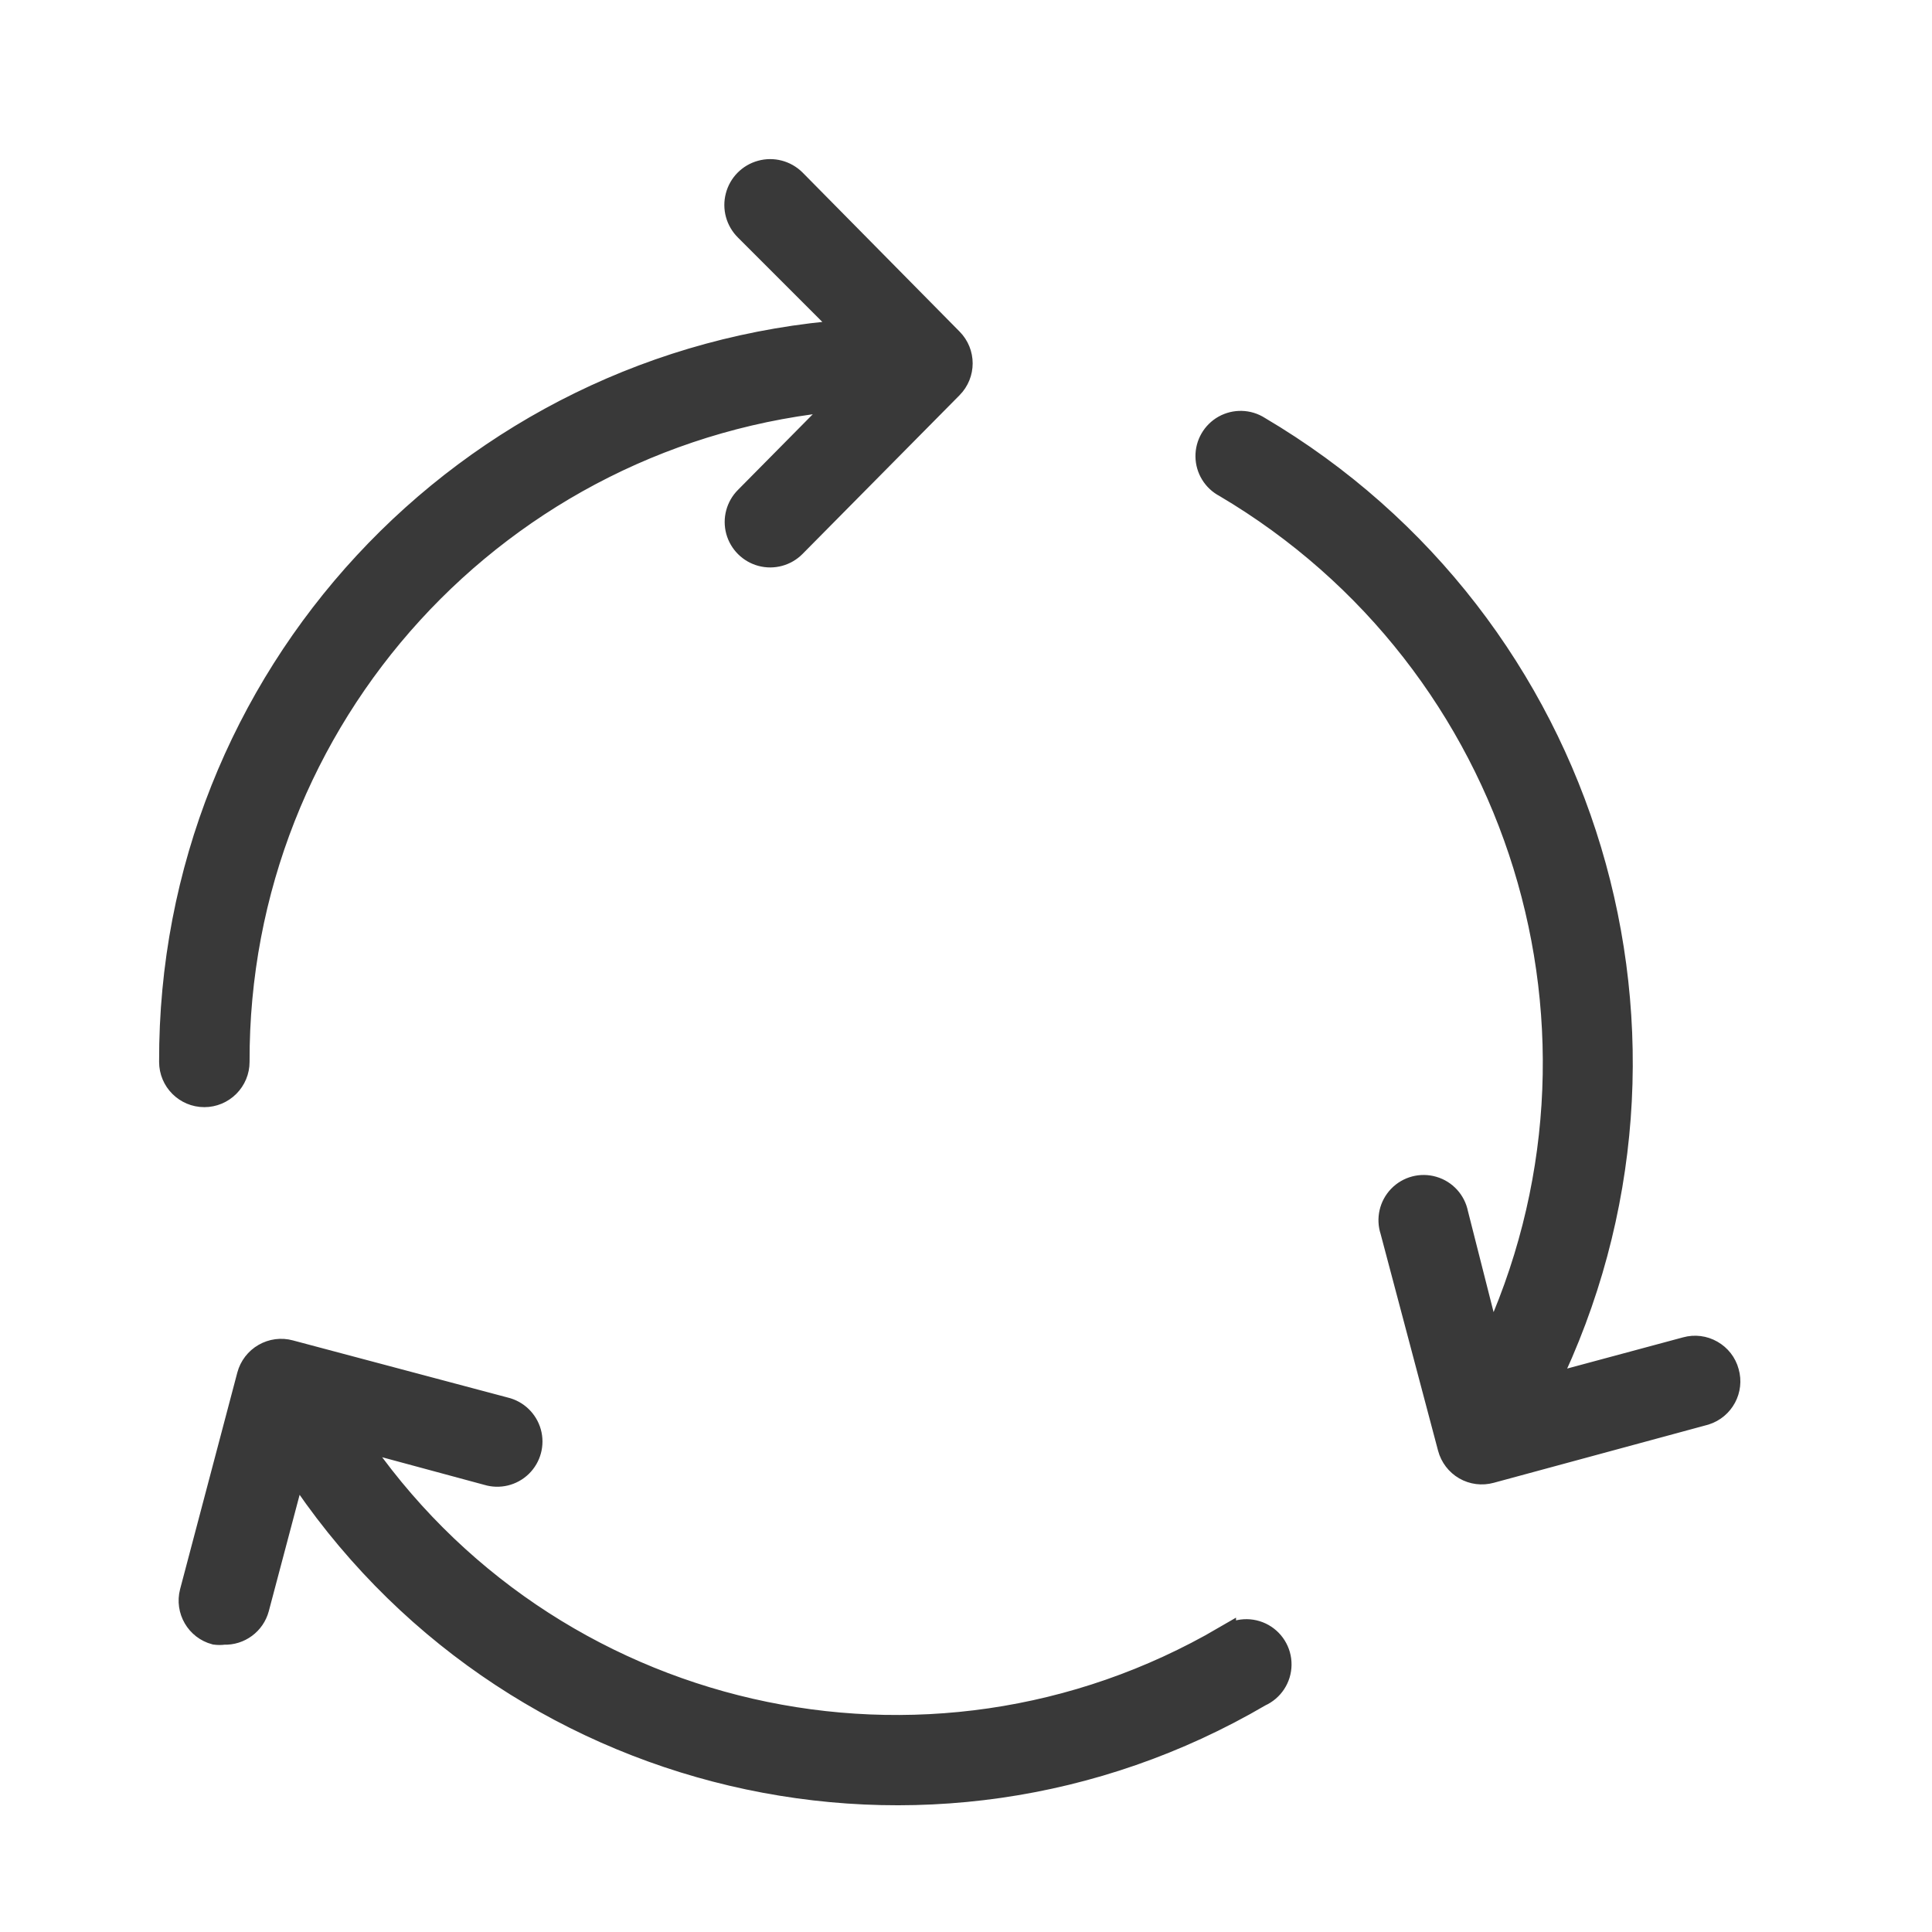 <?xml version="1.0" encoding="UTF-8"?>
<svg width="34px" height="34px" viewBox="0 0 34 34" version="1.1" xmlns="http://www.w3.org/2000/svg" xmlns:xlink="http://www.w3.org/1999/xlink">
    <!-- Generator: Sketch 54.1 (76490) - https://sketchapp.com -->
    <title>Artboard</title>
    <desc>Created with Sketch.</desc>
    <g id="Artboard" stroke="none" stroke-width="1" fill="none" fill-rule="evenodd">
        <g id="recycled-content" transform="translate(3, 3)" fill="#393939" fill-rule="nonzero" stroke="#393939" stroke-width="0.4">
            <path d="M0.596,16.284 C0.267,16.284 6.48131104e-05,16.017 6.48131104e-05,15.688 C-0.021,8.937 5.182,3.32 11.915,2.826 L10.128,1.039 C9.973,0.886 9.912,0.663 9.967,0.454 C10.021,0.244 10.184,0.079 10.393,0.022 C10.602,-0.036 10.825,0.023 10.98,0.175 L13.744,2.975 C13.975,3.207 13.975,3.582 13.744,3.815 L10.98,6.609 C10.829,6.761 10.608,6.821 10.4,6.766 C10.193,6.711 10.031,6.55 9.974,6.343 C9.918,6.136 9.977,5.915 10.128,5.763 L11.843,4.029 C5.802,4.556 1.172,9.624 1.192,15.688 C1.192,15.846 1.129,15.997 1.017,16.109 C0.905,16.221 0.754,16.284 0.596,16.284 Z M18.552,25.816 C13.321,28.867 6.62,27.331 3.241,22.307 L5.576,22.938 C5.784,23.002 6.011,22.947 6.167,22.795 C6.323,22.643 6.383,22.418 6.325,22.209 C6.266,21.999 6.098,21.838 5.886,21.788 L2.103,20.782 C1.95,20.74 1.787,20.762 1.65,20.841 C1.512,20.92 1.411,21.051 1.37,21.205 L0.363,25.017 C0.28,25.335 0.469,25.66 0.786,25.744 C0.838,25.751 0.89,25.751 0.941,25.744 C1.218,25.754 1.465,25.571 1.537,25.303 L2.192,22.831 C5.879,28.483 13.354,30.245 19.177,26.834 C19.389,26.739 19.527,26.53 19.529,26.297 C19.532,26.065 19.399,25.852 19.189,25.752 C18.979,25.653 18.73,25.684 18.552,25.833 L18.552,25.816 Z M27.404,21.145 C27.363,20.992 27.262,20.863 27.124,20.785 C26.987,20.706 26.824,20.686 26.672,20.728 L24.217,21.389 C27.186,15.307 24.982,7.964 19.153,4.524 C18.969,4.406 18.734,4.4 18.543,4.506 C18.352,4.613 18.235,4.816 18.238,5.034 C18.241,5.253 18.364,5.453 18.558,5.554 C23.789,8.644 25.814,15.204 23.234,20.704 L22.638,18.357 C22.595,18.14 22.435,17.964 22.222,17.902 C22.009,17.839 21.78,17.9 21.626,18.059 C21.472,18.219 21.419,18.45 21.489,18.661 L22.501,22.479 C22.542,22.633 22.642,22.764 22.78,22.844 C22.917,22.923 23.081,22.944 23.234,22.902 L27.011,21.878 C27.319,21.78 27.494,21.455 27.404,21.145 Z" id="Shape"></path>
        </g>
    </g>
</svg>